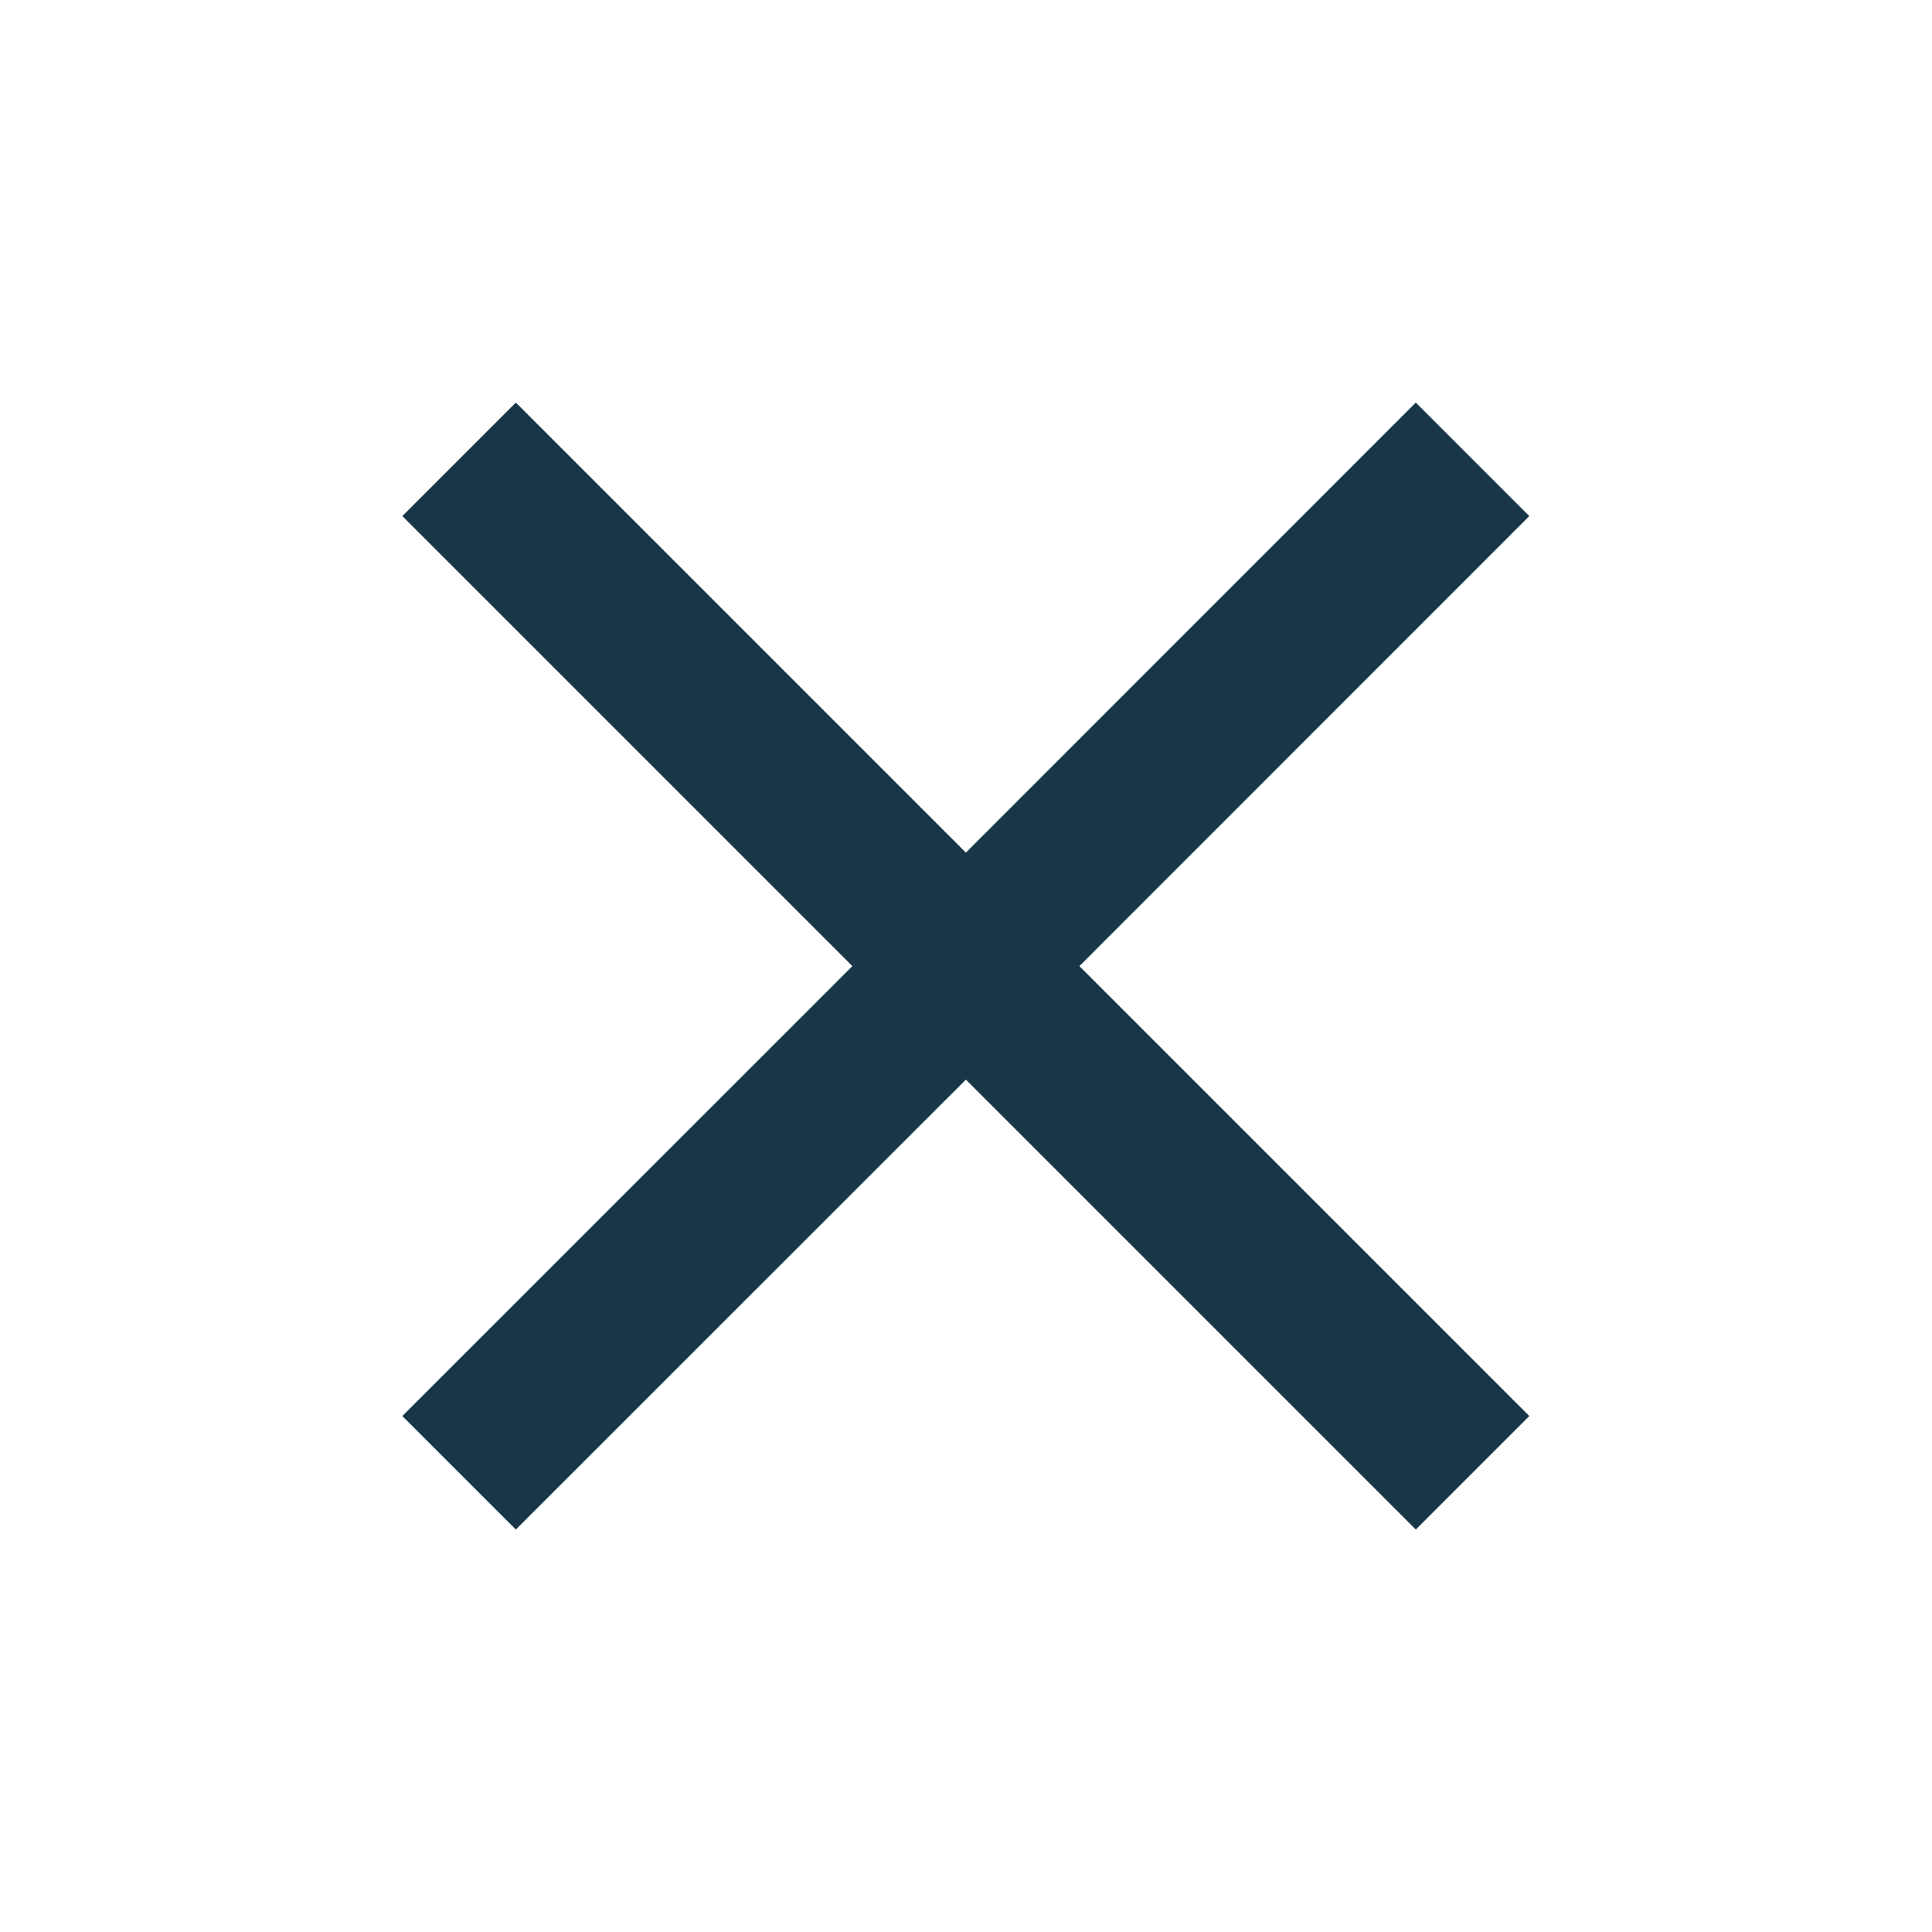 <svg width="16" height="16" viewBox="0 0 16 16" fill="none" xmlns="http://www.w3.org/2000/svg">
<g clip-path="url(#clip0_1688_22465)">
<path d="M12.665 4.274L11.725 3.334L7.999 7.061L4.272 3.334L3.332 4.274L7.059 8.001L3.332 11.727L4.272 12.667L7.999 8.941L11.725 12.667L12.665 11.727L8.939 8.001L12.665 4.274Z" fill="#183648"/>
</g>
<defs>
<clipPath id="clip0_1688_22465">
<rect width="16" height="16" fill="white"/>
</clipPath>
</defs>
</svg>
